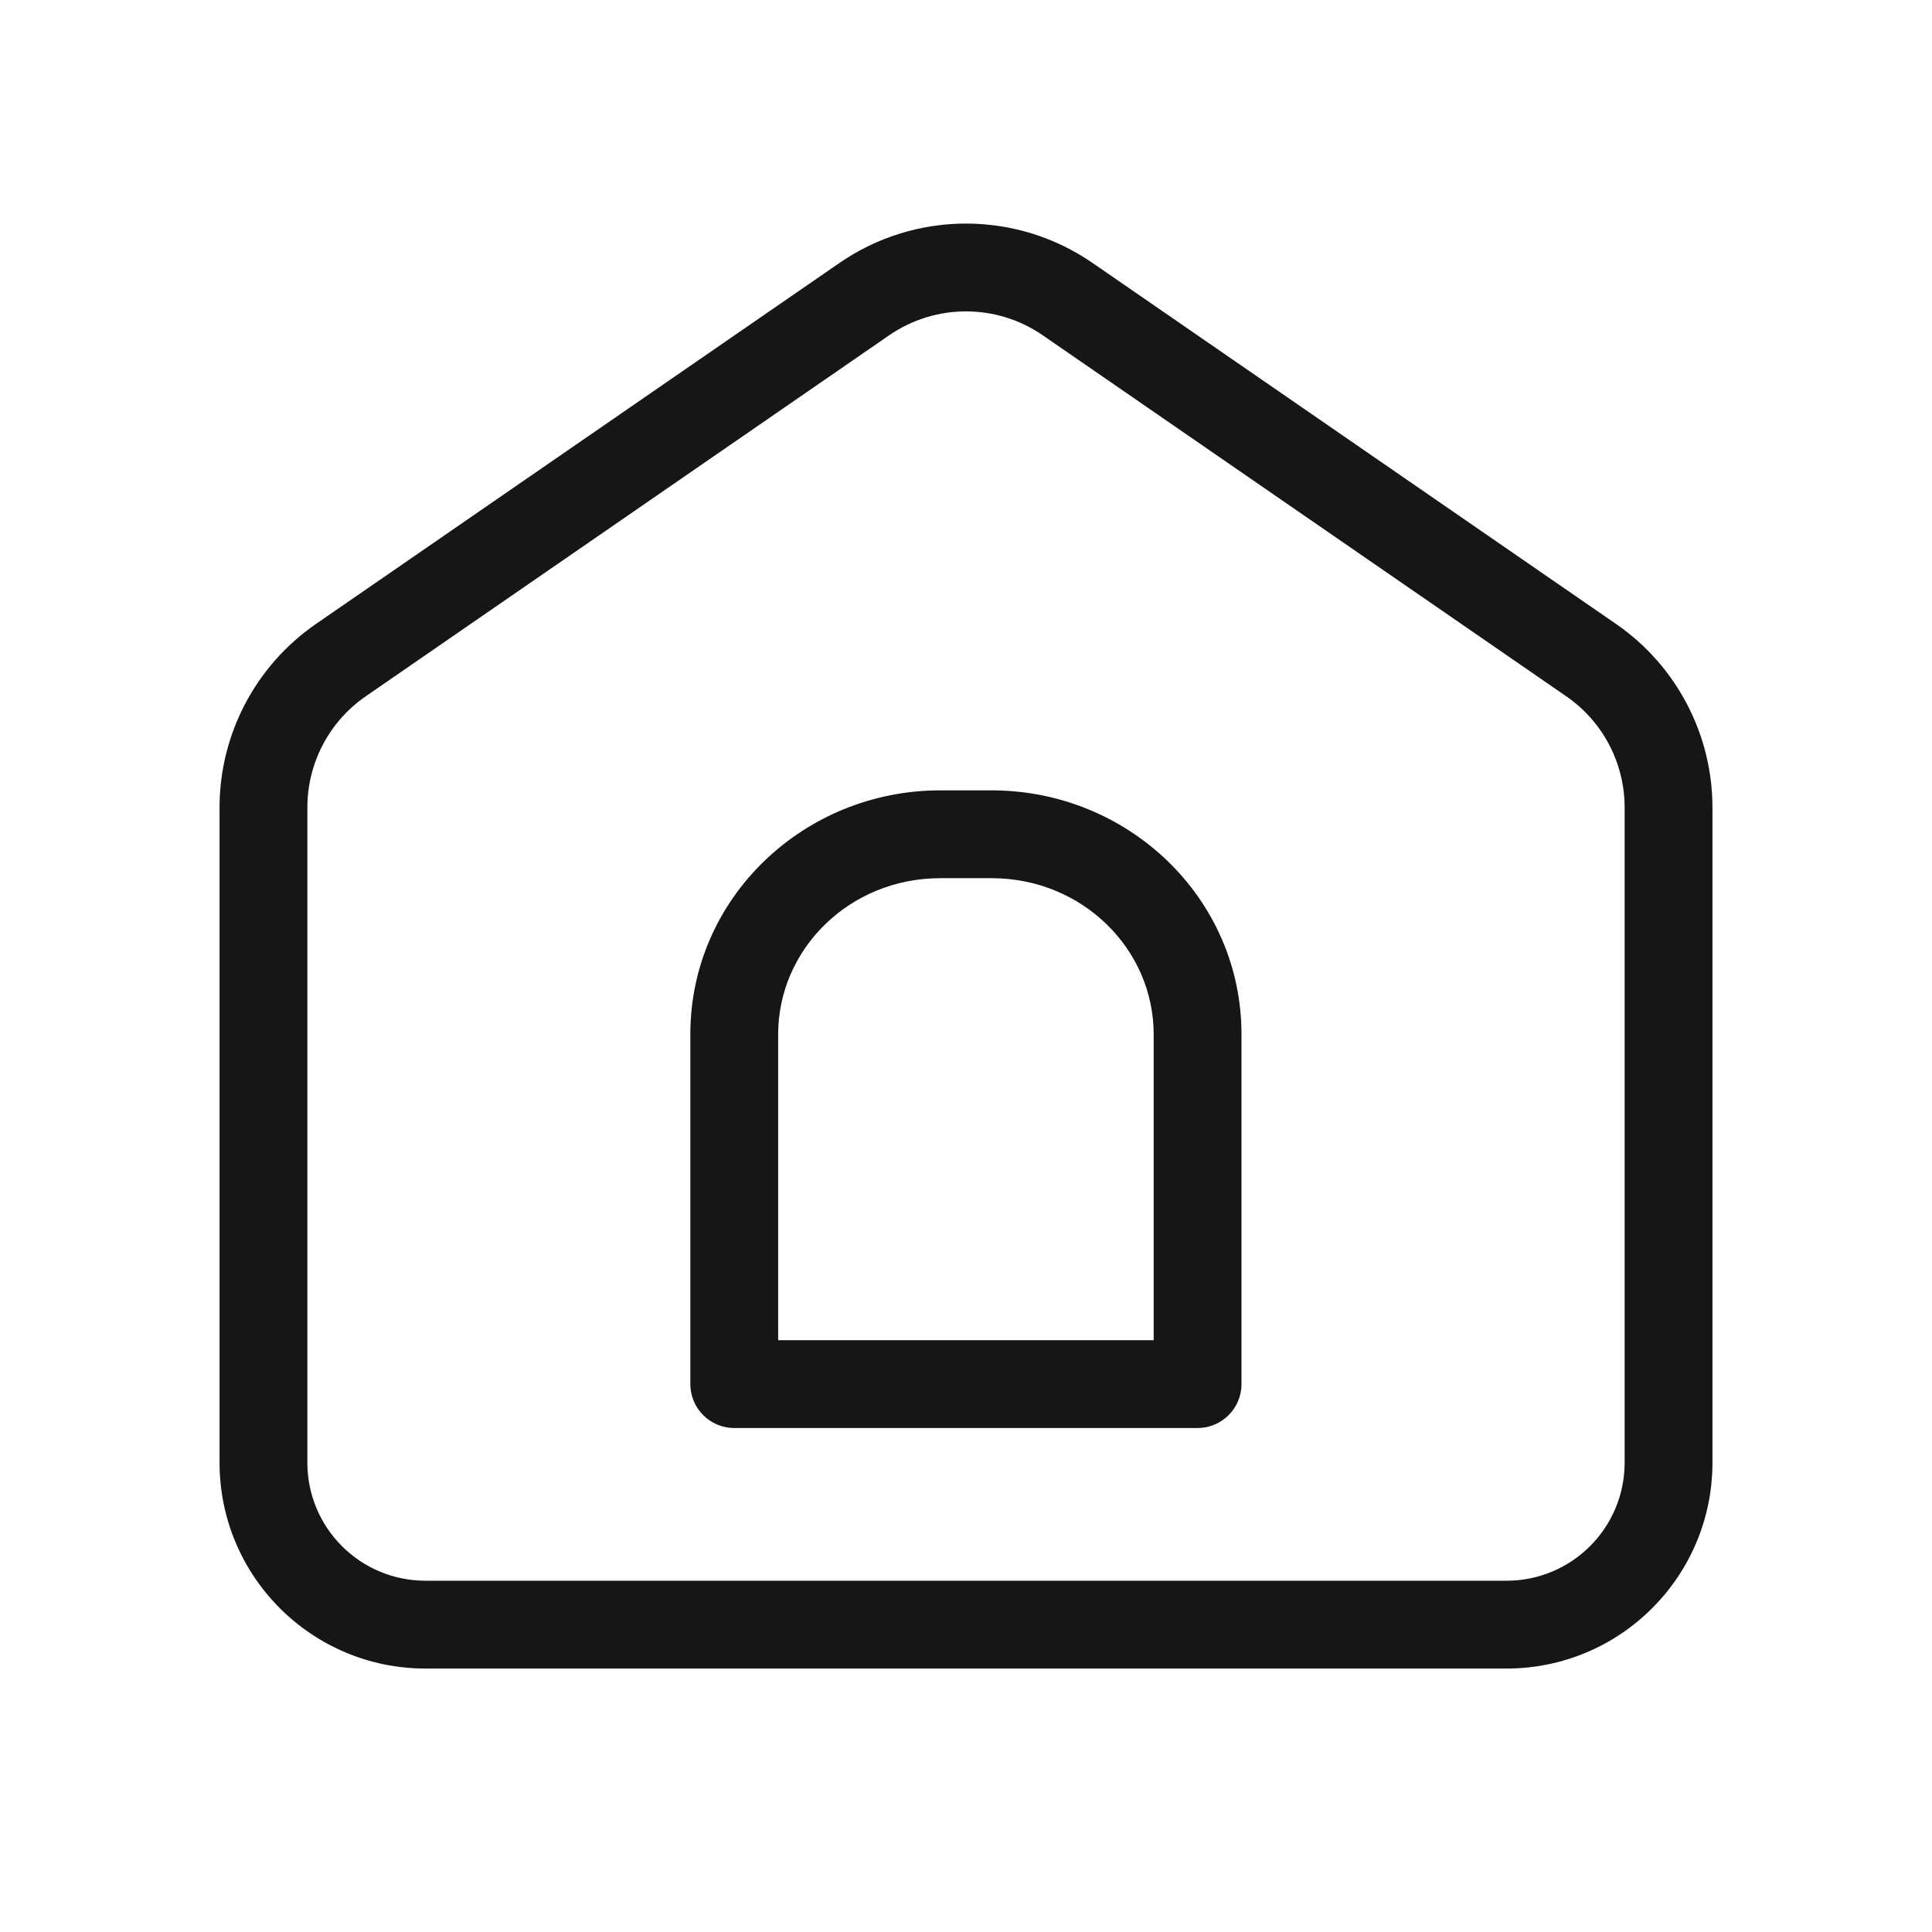<svg width="22" height="22" viewBox="0 0 22 22" fill="none" xmlns="http://www.w3.org/2000/svg">
<path fill-rule="evenodd" clip-rule="evenodd" d="M10.706 9C9.149 9 7.861 10.229 7.861 11.777V15.761C7.861 16.037 8.085 16.261 8.361 16.261H13.637C13.913 16.261 14.137 16.037 14.137 15.761V11.777C14.137 10.229 12.85 9 11.292 9H10.706ZM8.861 11.777C8.861 10.809 9.673 10 10.706 10H11.292C12.325 10 13.137 10.809 13.137 11.777V15.261H8.861V11.777Z" fill="#161616"/>
<path fill-rule="evenodd" clip-rule="evenodd" d="M4.845 19H17.155C18.45 19 19.5 17.95 19.5 16.655V9.196C19.5 8.361 19.089 7.579 18.402 7.105L12.442 2.995C11.574 2.396 10.426 2.396 9.558 2.995L3.598 7.105C2.911 7.579 2.5 8.361 2.5 9.196V16.655C2.5 17.95 3.55 19 4.845 19ZM17.155 18H4.845C4.102 18 3.5 17.398 3.5 16.655V9.196C3.5 8.689 3.749 8.215 4.166 7.928L10.125 3.818C10.652 3.455 11.348 3.455 11.874 3.818L17.834 7.928C18.251 8.215 18.5 8.689 18.5 9.196V16.655C18.5 17.398 17.898 18 17.155 18Z" fill="#161616"/>
</svg>
